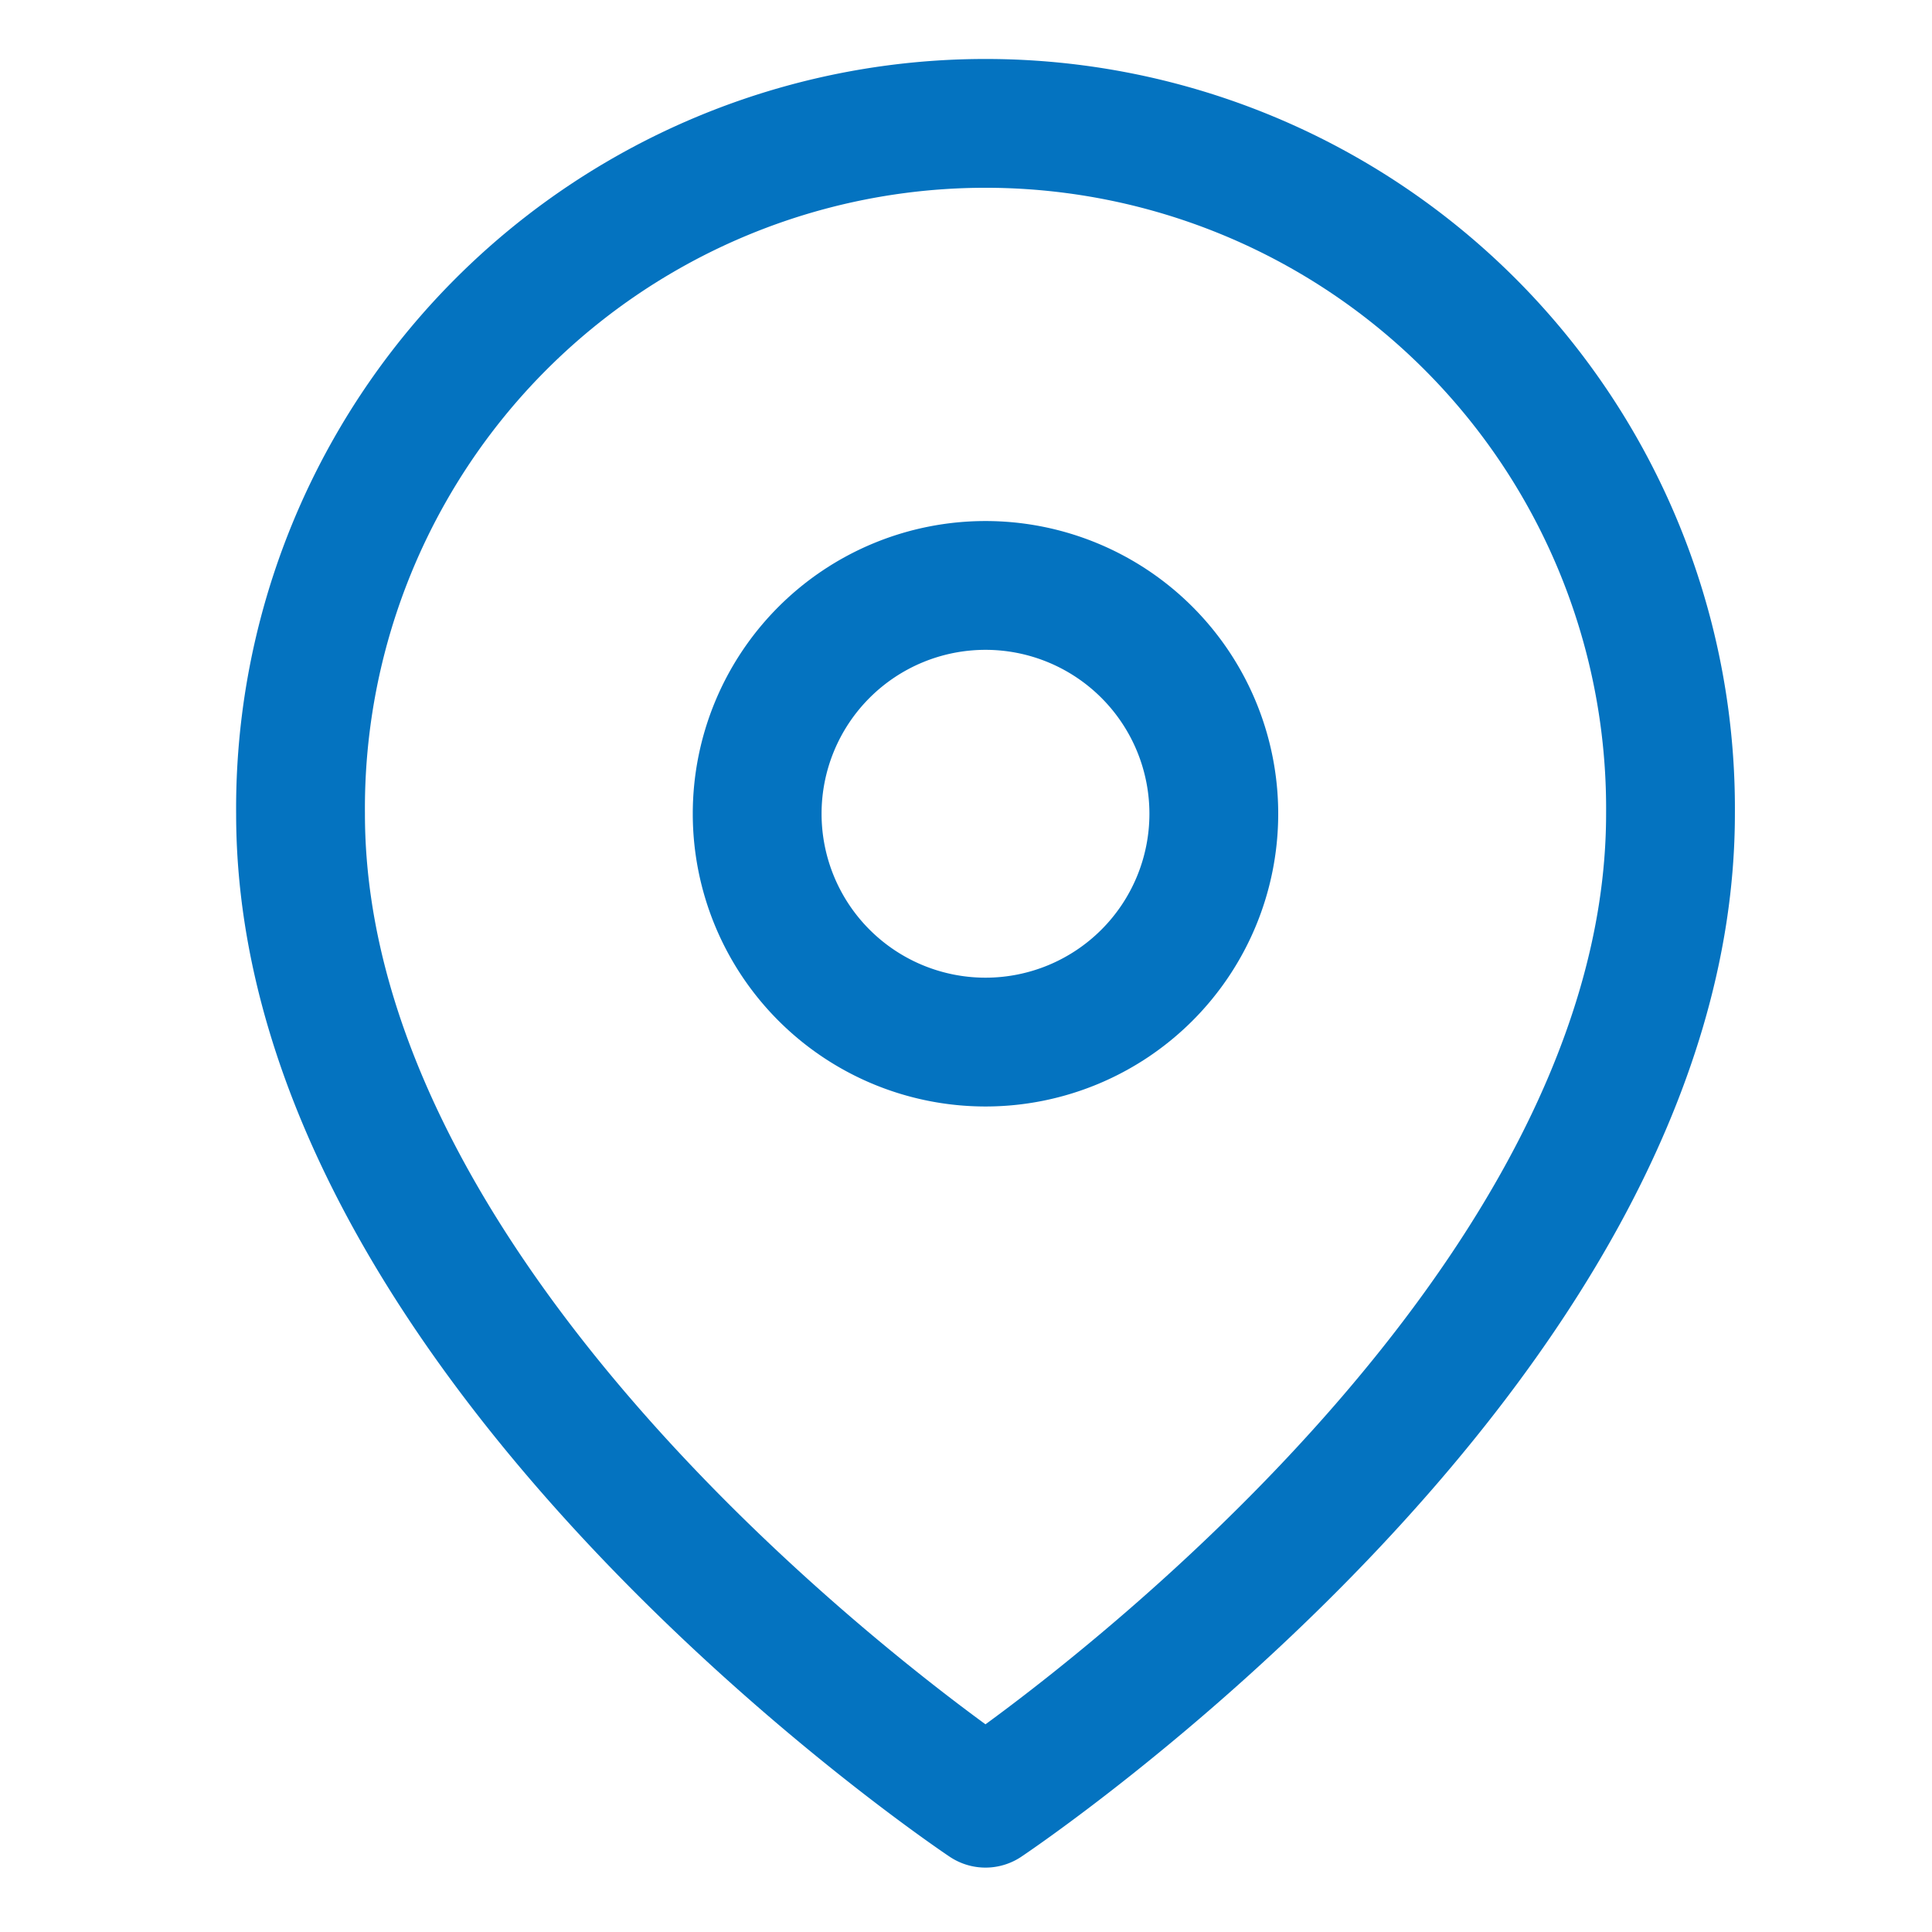 <svg xmlns="http://www.w3.org/2000/svg" xmlns:xlink="http://www.w3.org/1999/xlink" width="45" height="45" viewBox="0 0 45 45">
  <defs>
    <clipPath id="clip-path">
      <rect id="Rectangle_415" data-name="Rectangle 415" width="45" height="45" transform="translate(13509 -215)" fill="#fff" stroke="#707070" stroke-width="1"/>
    </clipPath>
  </defs>
  <g id="Mask_Group_4" data-name="Mask Group 4" transform="translate(-13509 215)" clip-path="url(#clip-path)">
    <g id="Icon_feather-map-pin" data-name="Icon feather-map-pin" transform="translate(13511.5 -213.5)">
      <path id="Path_9" data-name="Path 9" d="M36.409,17.455c0,12.409-15.955,23.045-15.955,23.045S4.5,29.864,4.5,17.455a15.955,15.955,0,1,1,31.909,0Z" fill="none" stroke="#0473c0" stroke-linecap="round" stroke-linejoin="round" stroke-width="3"/>
      <path id="Path_10" data-name="Path 10" d="M24.136,15.818A5.318,5.318,0,1,1,18.818,10.5,5.318,5.318,0,0,1,24.136,15.818Z" transform="translate(1.636 1.636)" fill="none" stroke="#0473c0" stroke-linecap="round" stroke-linejoin="round" stroke-width="3"/>
    </g>
  </g>
</svg>
